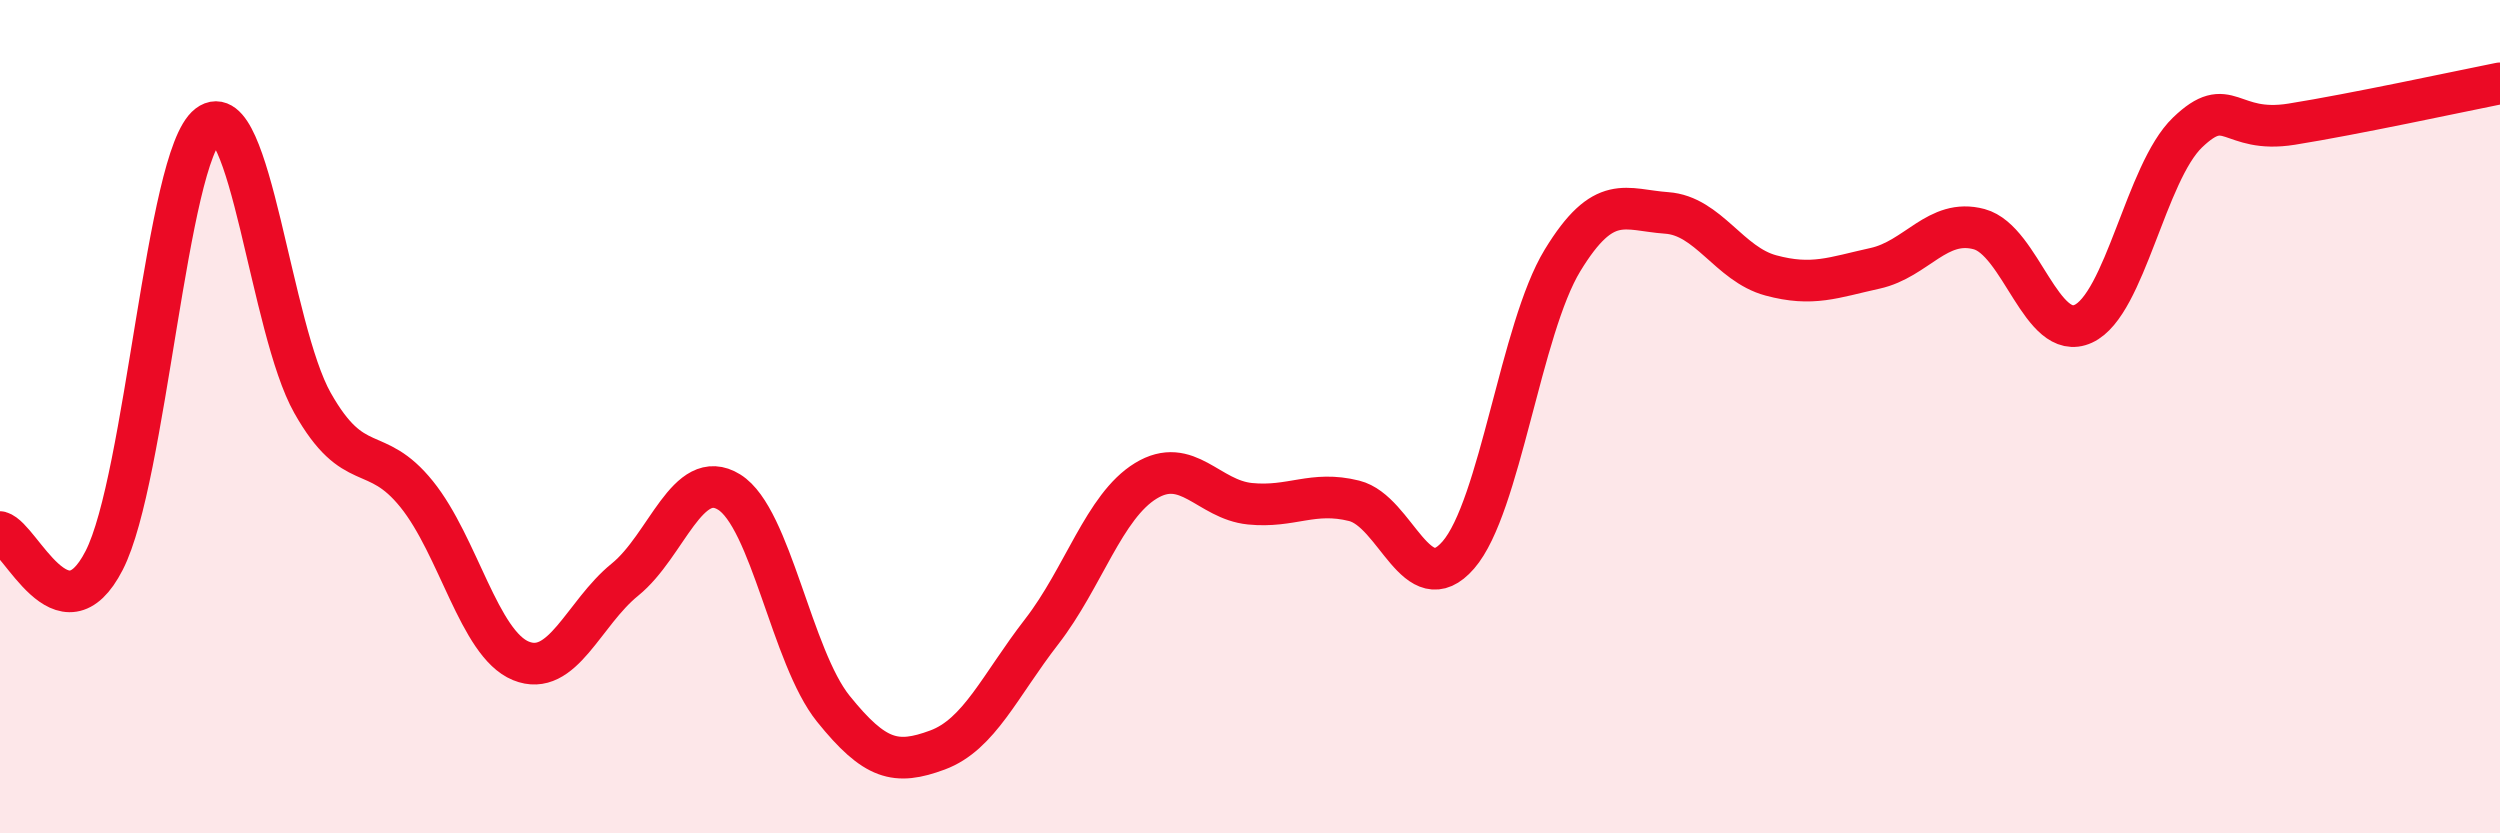 
    <svg width="60" height="20" viewBox="0 0 60 20" xmlns="http://www.w3.org/2000/svg">
      <path
        d="M 0,12.77 C 0.5,12.91 1.5,15.4 2.5,13.45 C 3.5,11.5 4,3.76 5,3 C 6,2.24 6.5,7.9 7.5,9.67 C 8.5,11.44 9,10.62 10,11.86 C 11,13.1 11.5,15.45 12.5,15.86 C 13.5,16.27 14,14.72 15,13.91 C 16,13.1 16.5,11.19 17.5,11.81 C 18.5,12.43 19,15.77 20,17.01 C 21,18.25 21.5,18.37 22.5,18 C 23.5,17.63 24,16.45 25,15.16 C 26,13.87 26.5,12.15 27.5,11.54 C 28.5,10.93 29,11.99 30,12.09 C 31,12.19 31.5,11.77 32.5,12.02 C 33.5,12.27 34,14.47 35,13.32 C 36,12.17 36.5,7.89 37.5,6.25 C 38.5,4.61 39,5.04 40,5.11 C 41,5.18 41.5,6.34 42.5,6.61 C 43.5,6.88 44,6.66 45,6.44 C 46,6.22 46.5,5.23 47.5,5.5 C 48.5,5.77 49,8.23 50,7.77 C 51,7.31 51.5,4.14 52.5,3.18 C 53.5,2.22 53.5,3.22 55,2.98 C 56.5,2.74 59,2.2 60,2L60 20L0 20Z"
        fill="#EB0A25"
        opacity="0.1"
        stroke-linecap="round"
        stroke-linejoin="round"
      />
      <path
        d="M 0,12.77 C 0.5,12.91 1.5,15.4 2.5,13.45 C 3.5,11.5 4,3.76 5,3 C 6,2.24 6.5,7.9 7.5,9.67 C 8.5,11.44 9,10.62 10,11.86 C 11,13.1 11.5,15.45 12.5,15.86 C 13.5,16.27 14,14.72 15,13.91 C 16,13.1 16.5,11.19 17.5,11.81 C 18.5,12.43 19,15.77 20,17.01 C 21,18.25 21.5,18.37 22.5,18 C 23.5,17.63 24,16.45 25,15.16 C 26,13.87 26.5,12.15 27.5,11.54 C 28.5,10.93 29,11.99 30,12.09 C 31,12.19 31.5,11.77 32.5,12.02 C 33.5,12.27 34,14.47 35,13.32 C 36,12.17 36.5,7.89 37.5,6.25 C 38.5,4.61 39,5.04 40,5.11 C 41,5.18 41.5,6.34 42.5,6.61 C 43.5,6.88 44,6.66 45,6.44 C 46,6.22 46.5,5.23 47.5,5.5 C 48.5,5.77 49,8.23 50,7.77 C 51,7.31 51.5,4.14 52.5,3.18 C 53.5,2.22 53.5,3.22 55,2.98 C 56.5,2.74 59,2.2 60,2"
        stroke="#EB0A25"
        stroke-width="1"
        fill="none"
        stroke-linecap="round"
        stroke-linejoin="round"
      />
    </svg>
  